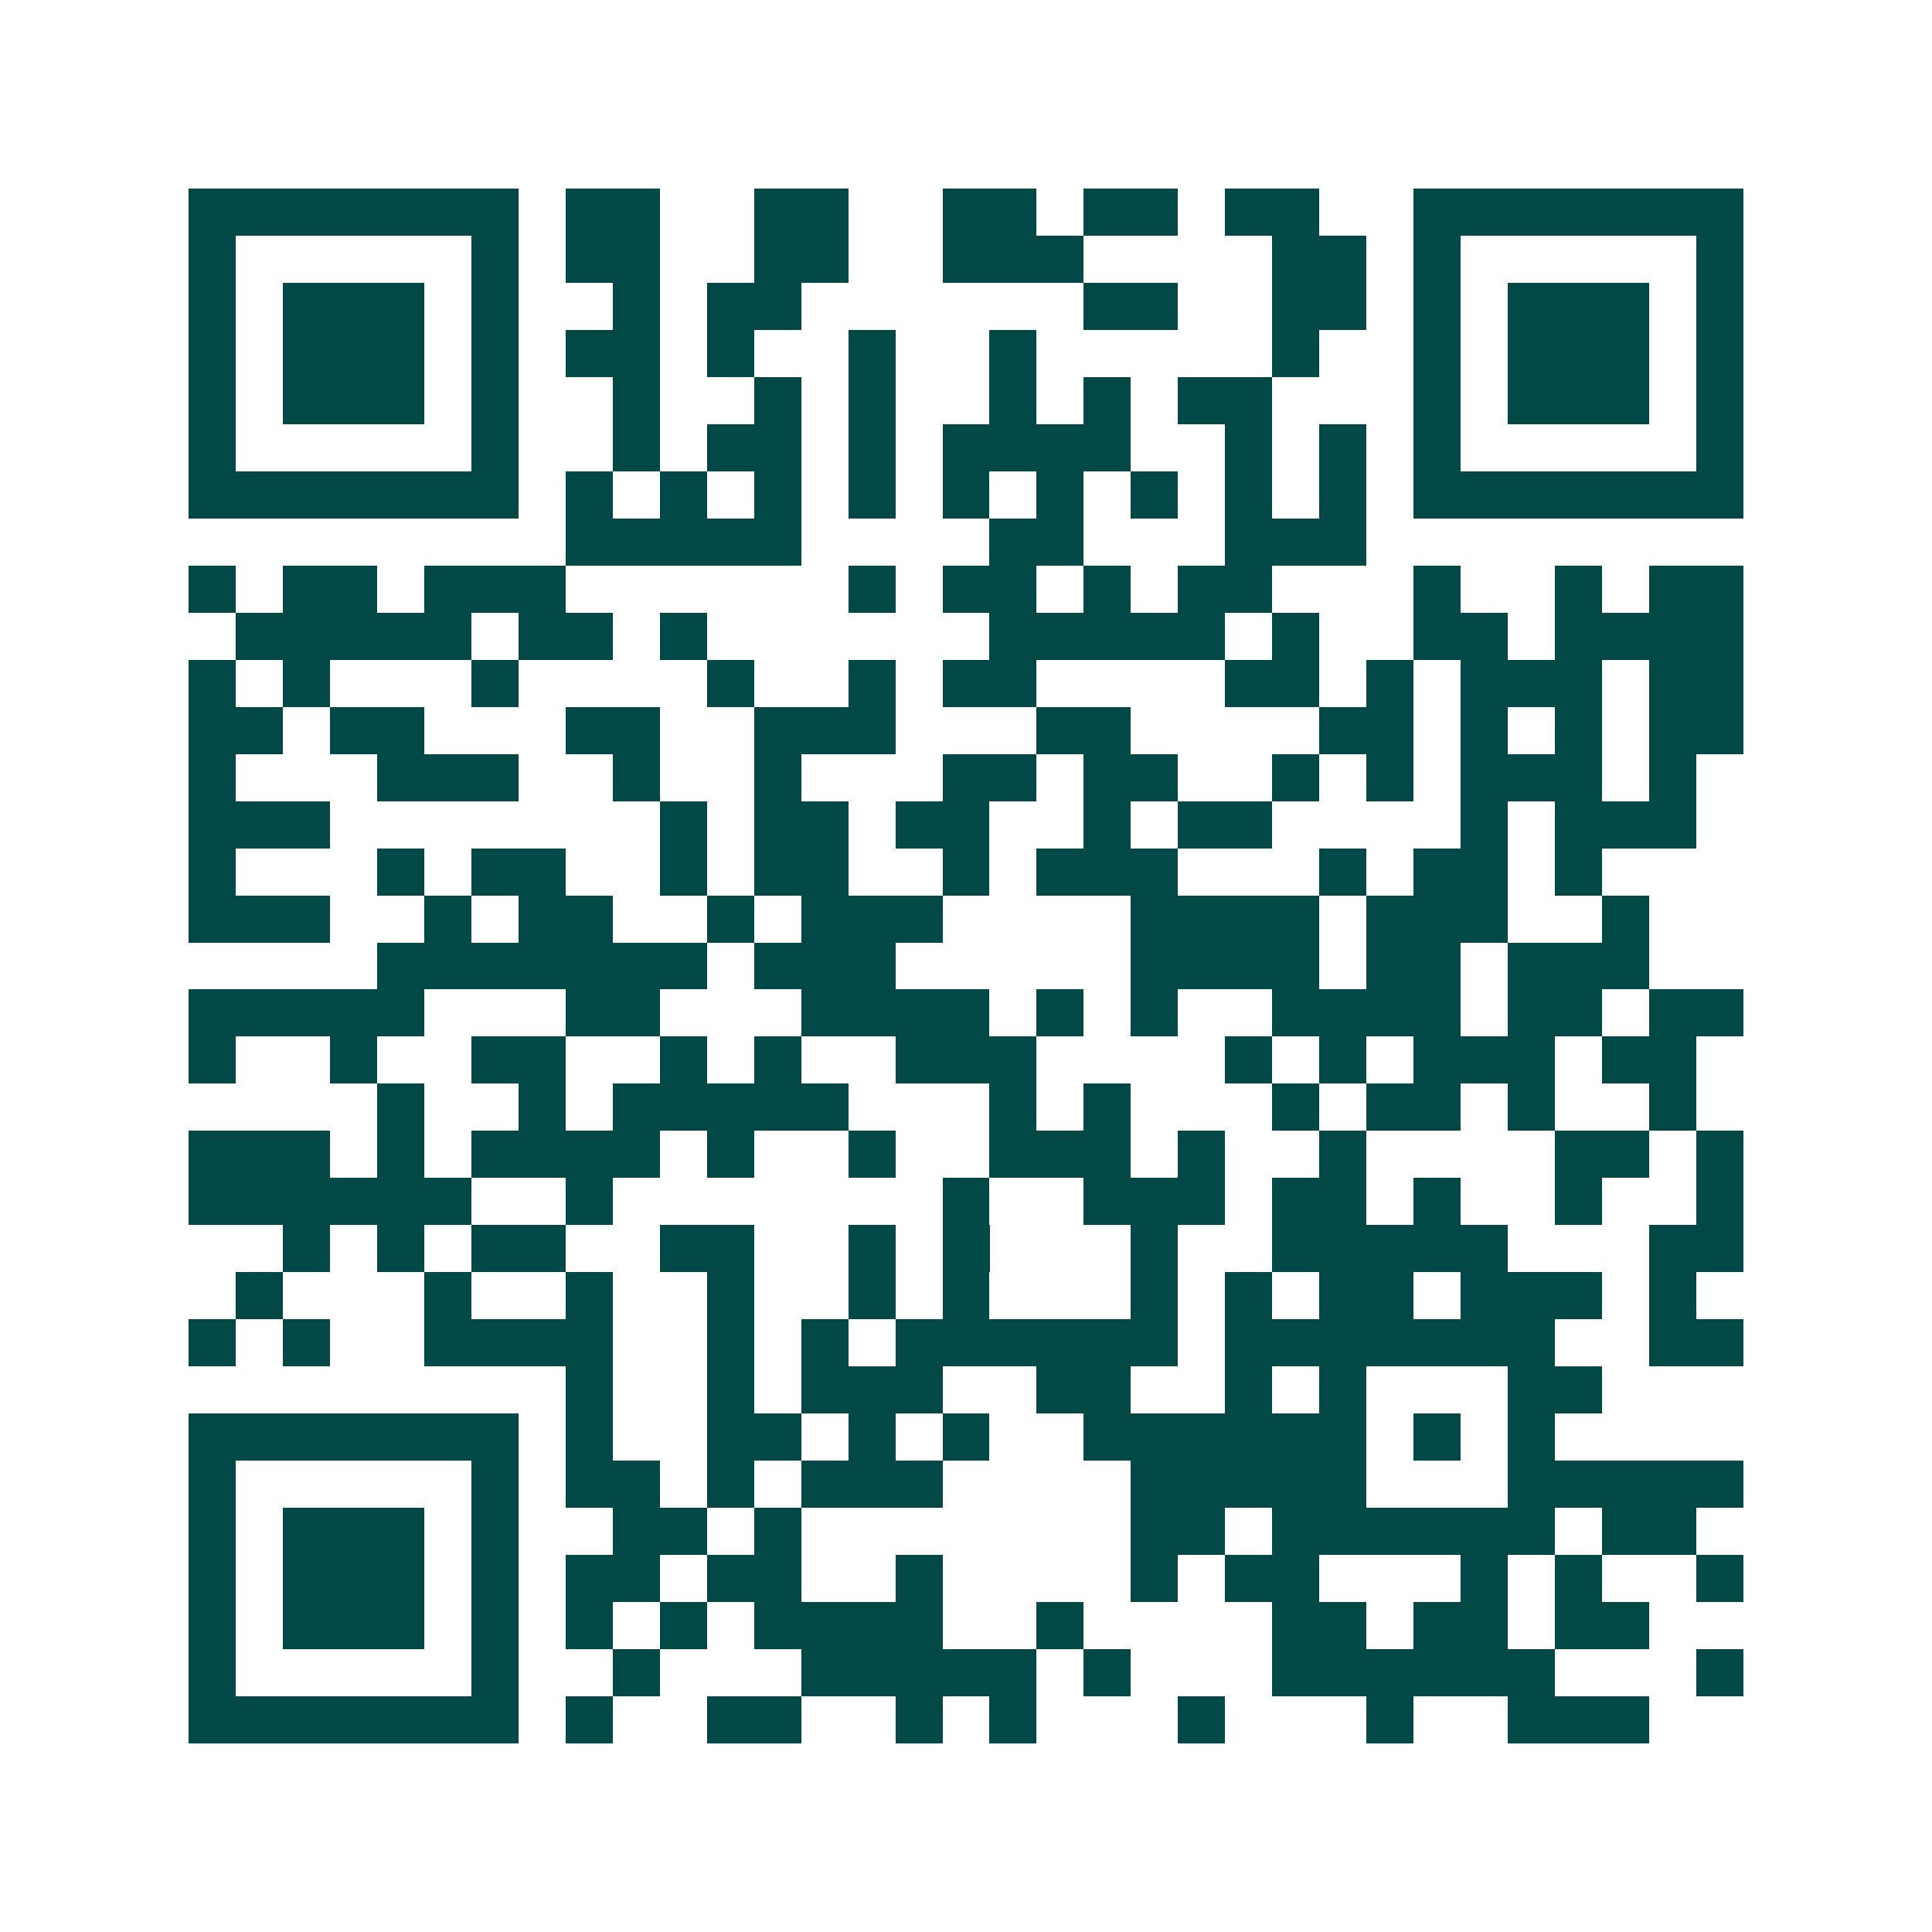 <svg xmlns="http://www.w3.org/2000/svg" width="200" height="200" viewBox="0 0 41 41" shape-rendering="crispEdges"><path fill="#ffffff" d="M0 0h41v41H0z"/><path stroke="#014847" d="M4 4.5h7m1 0h2m2 0h2m2 0h2m1 0h2m1 0h2m2 0h7M4 5.5h1m5 0h1m1 0h2m2 0h2m2 0h3m4 0h2m1 0h1m5 0h1M4 6.5h1m1 0h3m1 0h1m2 0h1m1 0h2m6 0h2m2 0h2m1 0h1m1 0h3m1 0h1M4 7.5h1m1 0h3m1 0h1m1 0h2m1 0h1m2 0h1m2 0h1m5 0h1m2 0h1m1 0h3m1 0h1M4 8.5h1m1 0h3m1 0h1m2 0h1m2 0h1m1 0h1m2 0h1m1 0h1m1 0h2m3 0h1m1 0h3m1 0h1M4 9.5h1m5 0h1m2 0h1m1 0h2m1 0h1m1 0h4m2 0h1m1 0h1m1 0h1m5 0h1M4 10.5h7m1 0h1m1 0h1m1 0h1m1 0h1m1 0h1m1 0h1m1 0h1m1 0h1m1 0h1m1 0h7M12 11.5h5m4 0h2m3 0h3M4 12.5h1m1 0h2m1 0h3m6 0h1m1 0h2m1 0h1m1 0h2m3 0h1m2 0h1m1 0h2M5 13.5h5m1 0h2m1 0h1m6 0h5m1 0h1m2 0h2m1 0h4M4 14.5h1m1 0h1m3 0h1m4 0h1m2 0h1m1 0h2m4 0h2m1 0h1m1 0h3m1 0h2M4 15.5h2m1 0h2m3 0h2m2 0h3m3 0h2m4 0h2m1 0h1m1 0h1m1 0h2M4 16.5h1m3 0h3m2 0h1m2 0h1m3 0h2m1 0h2m2 0h1m1 0h1m1 0h3m1 0h1M4 17.5h3m7 0h1m1 0h2m1 0h2m2 0h1m1 0h2m4 0h1m1 0h3M4 18.5h1m3 0h1m1 0h2m2 0h1m1 0h2m2 0h1m1 0h3m3 0h1m1 0h2m1 0h1M4 19.5h3m2 0h1m1 0h2m2 0h1m1 0h3m4 0h4m1 0h3m2 0h1M8 20.5h7m1 0h3m5 0h4m1 0h2m1 0h3M4 21.5h5m3 0h2m3 0h4m1 0h1m1 0h1m2 0h4m1 0h2m1 0h2M4 22.5h1m2 0h1m2 0h2m2 0h1m1 0h1m2 0h3m4 0h1m1 0h1m1 0h3m1 0h2M8 23.5h1m2 0h1m1 0h5m3 0h1m1 0h1m3 0h1m1 0h2m1 0h1m2 0h1M4 24.5h3m1 0h1m1 0h4m1 0h1m2 0h1m2 0h3m1 0h1m2 0h1m4 0h2m1 0h1M4 25.5h6m2 0h1m7 0h1m2 0h3m1 0h2m1 0h1m2 0h1m2 0h1M6 26.5h1m1 0h1m1 0h2m2 0h2m2 0h1m1 0h1m3 0h1m2 0h5m3 0h2M5 27.5h1m3 0h1m2 0h1m2 0h1m2 0h1m1 0h1m3 0h1m1 0h1m1 0h2m1 0h3m1 0h1M4 28.5h1m1 0h1m2 0h4m2 0h1m1 0h1m1 0h6m1 0h7m2 0h2M12 29.5h1m2 0h1m1 0h3m2 0h2m2 0h1m1 0h1m3 0h2M4 30.5h7m1 0h1m2 0h2m1 0h1m1 0h1m2 0h6m1 0h1m1 0h1M4 31.5h1m5 0h1m1 0h2m1 0h1m1 0h3m4 0h5m3 0h5M4 32.5h1m1 0h3m1 0h1m2 0h2m1 0h1m7 0h2m1 0h6m1 0h2M4 33.5h1m1 0h3m1 0h1m1 0h2m1 0h2m2 0h1m4 0h1m1 0h2m3 0h1m1 0h1m2 0h1M4 34.5h1m1 0h3m1 0h1m1 0h1m1 0h1m1 0h4m2 0h1m4 0h2m1 0h2m1 0h2M4 35.5h1m5 0h1m2 0h1m3 0h5m1 0h1m3 0h6m3 0h1M4 36.5h7m1 0h1m2 0h2m2 0h1m1 0h1m3 0h1m3 0h1m2 0h3"/></svg>
